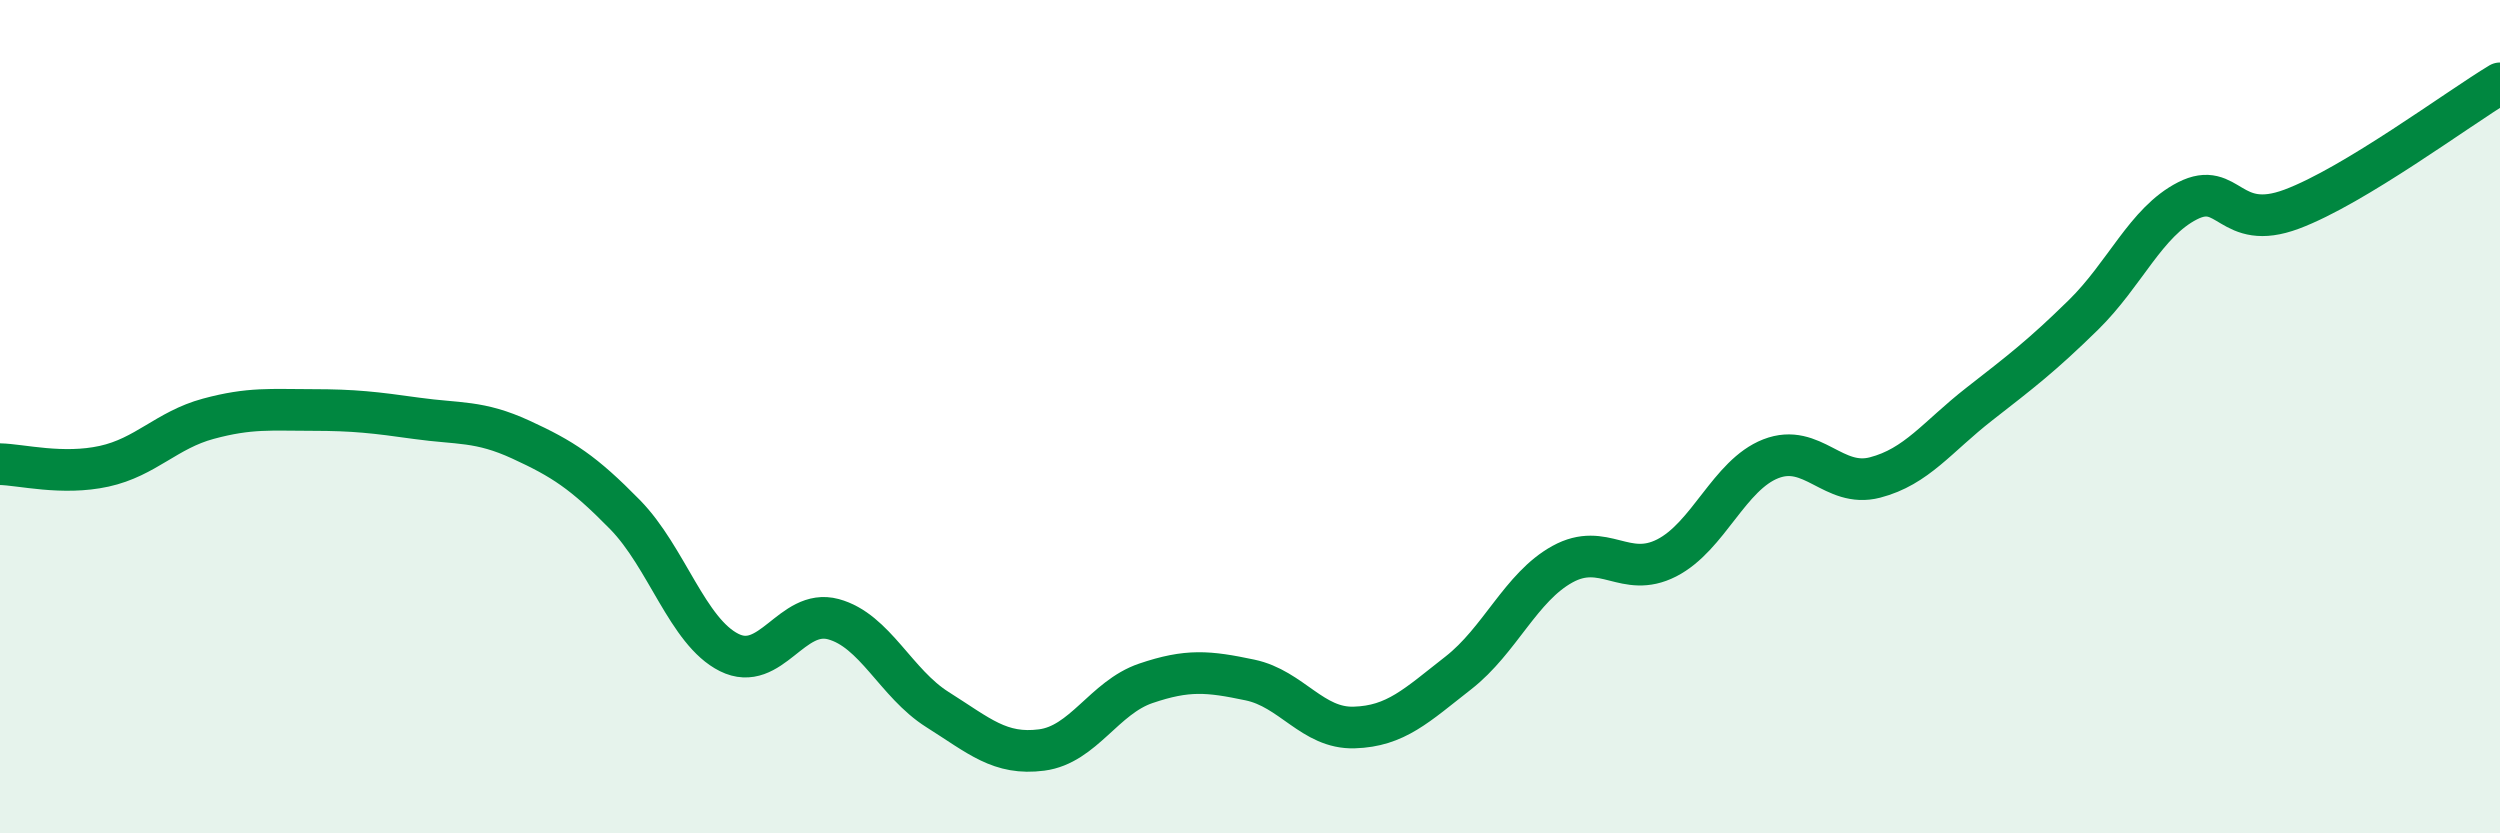 
    <svg width="60" height="20" viewBox="0 0 60 20" xmlns="http://www.w3.org/2000/svg">
      <path
        d="M 0,11.14 C 0.5,11.15 1.5,11.41 2.5,11.19 C 3.5,10.97 4,10.32 5,10.05 C 6,9.78 6.5,9.84 7.5,9.84 C 8.5,9.84 9,9.9 10,10.04 C 11,10.18 11.5,10.09 12.5,10.55 C 13.5,11.01 14,11.33 15,12.35 C 16,13.37 16.5,15.16 17.5,15.66 C 18.5,16.16 19,14.59 20,14.86 C 21,15.13 21.5,16.4 22.5,17.03 C 23.5,17.66 24,18.13 25,18 C 26,17.87 26.5,16.74 27.5,16.4 C 28.5,16.06 29,16.11 30,16.32 C 31,16.53 31.5,17.49 32.5,17.46 C 33.5,17.43 34,16.93 35,16.15 C 36,15.37 36.5,14.09 37.5,13.54 C 38.5,12.99 39,13.9 40,13.39 C 41,12.88 41.5,11.4 42.5,11.01 C 43.5,10.62 44,11.72 45,11.46 C 46,11.2 46.5,10.48 47.5,9.7 C 48.5,8.92 49,8.54 50,7.56 C 51,6.58 51.5,5.33 52.5,4.82 C 53.5,4.31 53.5,5.58 55,5.02 C 56.5,4.46 59,2.6 60,2L60 20L0 20Z"
        fill="#008740"
        opacity="0.1"
        stroke-linecap="round"
        stroke-linejoin="round"
      />
      <path
        d="M 0,11.14 C 0.5,11.15 1.5,11.41 2.5,11.19 C 3.5,10.97 4,10.32 5,10.05 C 6,9.78 6.5,9.84 7.5,9.84 C 8.5,9.84 9,9.9 10,10.04 C 11,10.18 11.5,10.09 12.5,10.55 C 13.5,11.01 14,11.33 15,12.35 C 16,13.37 16.5,15.16 17.5,15.66 C 18.5,16.16 19,14.59 20,14.86 C 21,15.13 21.5,16.4 22.5,17.03 C 23.5,17.66 24,18.13 25,18 C 26,17.87 26.5,16.74 27.5,16.4 C 28.5,16.06 29,16.11 30,16.32 C 31,16.53 31.5,17.49 32.5,17.46 C 33.5,17.43 34,16.93 35,16.15 C 36,15.37 36.5,14.09 37.5,13.54 C 38.5,12.99 39,13.9 40,13.39 C 41,12.88 41.5,11.4 42.5,11.01 C 43.5,10.62 44,11.72 45,11.46 C 46,11.2 46.5,10.48 47.5,9.7 C 48.5,8.92 49,8.54 50,7.56 C 51,6.58 51.5,5.33 52.5,4.82 C 53.5,4.31 53.5,5.58 55,5.02 C 56.5,4.46 59,2.6 60,2"
        stroke="#008740"
        stroke-width="1"
        fill="none"
        stroke-linecap="round"
        stroke-linejoin="round"
      />
    </svg>
  